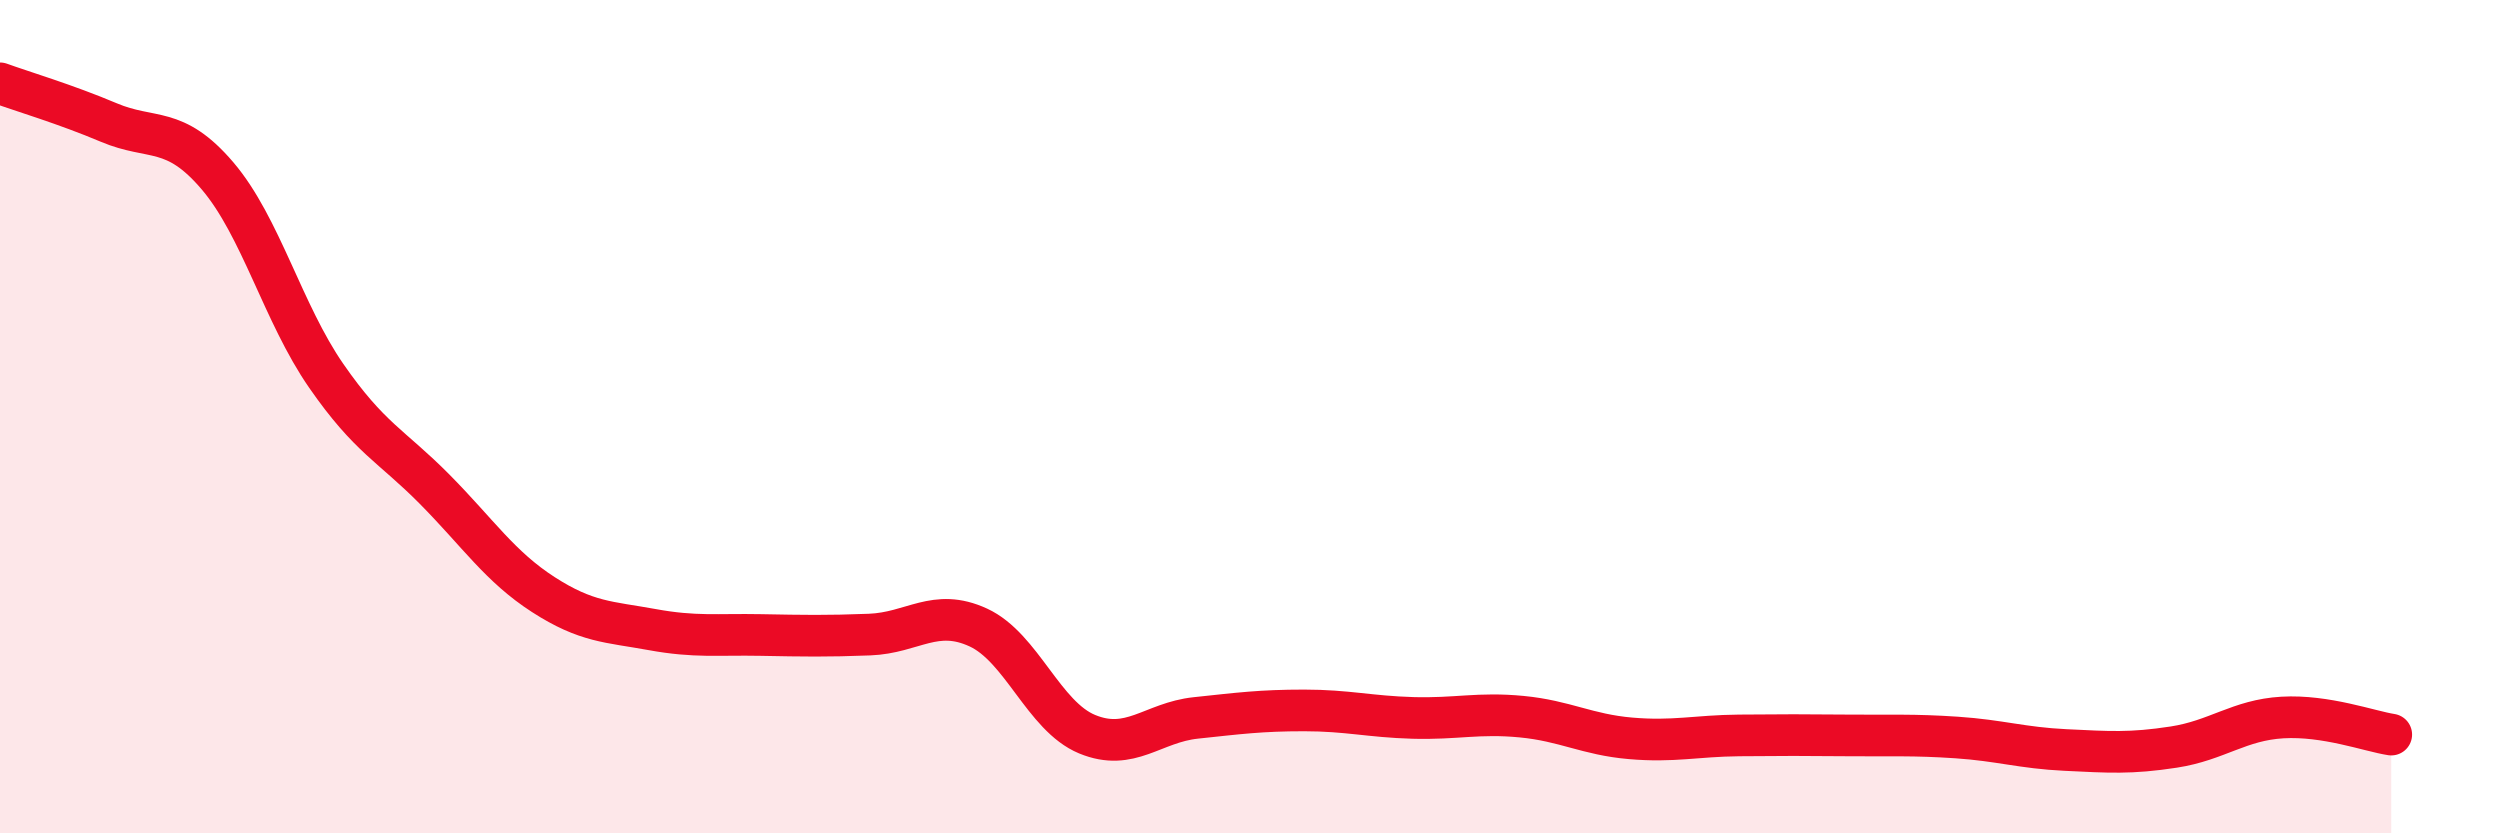 
    <svg width="60" height="20" viewBox="0 0 60 20" xmlns="http://www.w3.org/2000/svg">
      <path
        d="M 0,2 C 0.52,2.19 1.57,2.5 2.61,2.94 C 3.65,3.38 4.18,3 5.22,4.22 C 6.26,5.44 6.79,7.52 7.83,9.02 C 8.87,10.52 9.39,10.69 10.43,11.74 C 11.47,12.79 12,13.6 13.04,14.27 C 14.08,14.94 14.61,14.92 15.65,15.11 C 16.69,15.3 17.22,15.22 18.26,15.24 C 19.3,15.26 19.83,15.27 20.87,15.23 C 21.91,15.19 22.44,14.58 23.48,15.06 C 24.52,15.54 25.05,17.19 26.09,17.62 C 27.13,18.05 27.66,17.34 28.7,17.23 C 29.74,17.12 30.26,17.05 31.3,17.05 C 32.34,17.05 32.87,17.2 33.91,17.23 C 34.95,17.26 35.48,17.1 36.52,17.2 C 37.56,17.3 38.09,17.63 39.13,17.72 C 40.17,17.81 40.7,17.66 41.74,17.65 C 42.78,17.64 43.31,17.64 44.35,17.65 C 45.39,17.66 45.92,17.63 46.96,17.7 C 48,17.77 48.53,17.95 49.57,18 C 50.61,18.05 51.13,18.09 52.17,17.93 C 53.21,17.77 53.74,17.28 54.78,17.22 C 55.82,17.16 56.87,17.55 57.39,17.63L57.39 20L0 20Z"
        fill="#EB0A25"
        opacity="0.1"
        stroke-linecap="round"
        stroke-linejoin="round"
      />
      <path
        d="M 0,2 C 0.52,2.19 1.57,2.5 2.61,2.94 C 3.65,3.38 4.18,3 5.22,4.22 C 6.26,5.44 6.79,7.52 7.83,9.02 C 8.87,10.52 9.39,10.69 10.43,11.74 C 11.47,12.79 12,13.6 13.04,14.27 C 14.08,14.94 14.61,14.92 15.65,15.11 C 16.69,15.3 17.22,15.22 18.26,15.24 C 19.3,15.26 19.83,15.27 20.87,15.23 C 21.91,15.19 22.44,14.58 23.48,15.06 C 24.52,15.54 25.05,17.19 26.09,17.62 C 27.13,18.05 27.66,17.34 28.7,17.23 C 29.74,17.12 30.26,17.05 31.3,17.05 C 32.34,17.05 32.87,17.2 33.91,17.23 C 34.95,17.26 35.48,17.1 36.52,17.2 C 37.56,17.3 38.09,17.63 39.13,17.72 C 40.17,17.81 40.7,17.66 41.74,17.65 C 42.78,17.64 43.31,17.64 44.35,17.65 C 45.39,17.66 45.92,17.63 46.96,17.7 C 48,17.77 48.53,17.95 49.57,18 C 50.61,18.05 51.13,18.09 52.17,17.93 C 53.21,17.77 53.74,17.28 54.78,17.22 C 55.82,17.16 56.87,17.55 57.39,17.63"
        stroke="#EB0A25"
        stroke-width="1"
        fill="none"
        stroke-linecap="round"
        stroke-linejoin="round"
      />
    </svg>
  